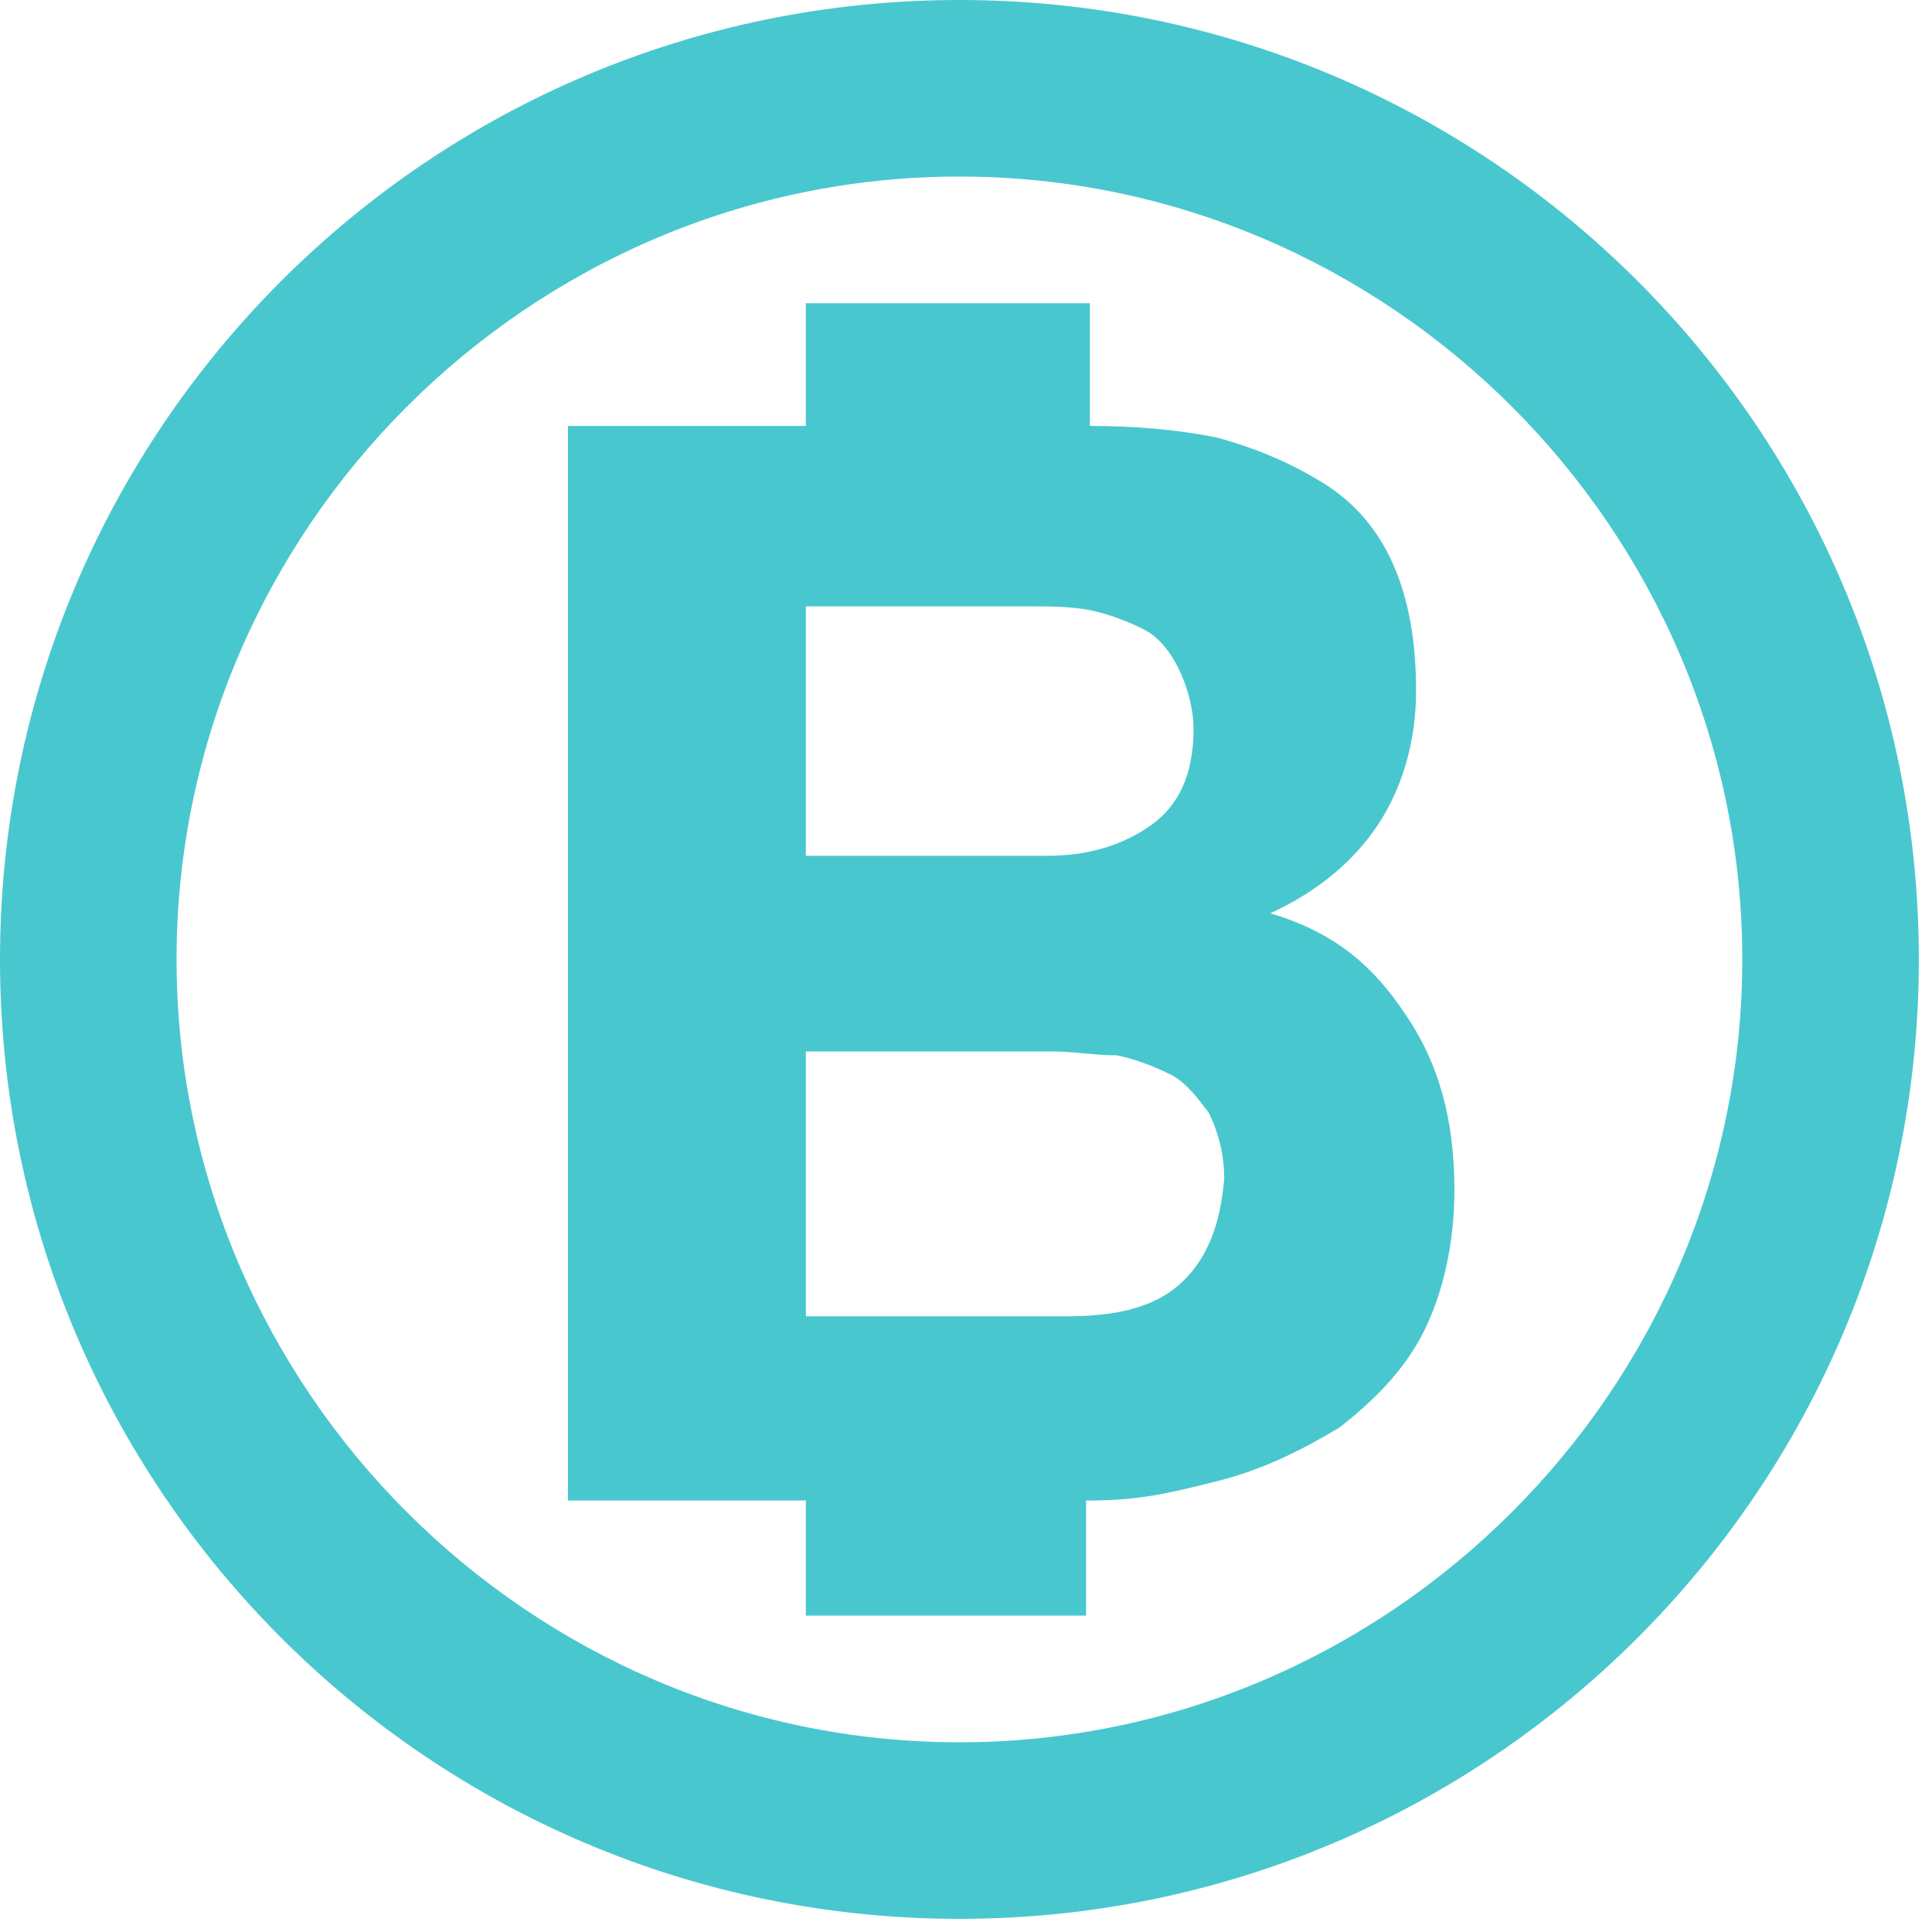 <?xml version="1.0" encoding="utf-8"?>
<svg width="26" height="26" viewBox="0 0 26 26" fill="none" xmlns="http://www.w3.org/2000/svg">
<path d="M18.902 13.634C18.489 13.014 17.972 12.549 17.095 12.291C17.766 11.981 18.231 11.568 18.541 11.103C18.85 10.639 19.057 10.019 19.057 9.296C19.057 8.624 18.954 8.056 18.747 7.591C18.541 7.127 18.231 6.765 17.817 6.507C17.404 6.249 16.939 6.042 16.371 5.887C15.855 5.784 15.287 5.732 14.667 5.732V4.08H10.845V5.732H7.643V20.193H10.845V21.742H14.616V20.193H14.667C15.338 20.193 15.752 20.09 16.371 19.935C16.991 19.78 17.508 19.521 18.024 19.212C18.489 18.85 18.902 18.437 19.16 17.92C19.419 17.404 19.573 16.733 19.573 16.01C19.573 15.08 19.367 14.305 18.902 13.634ZM10.845 8.16H13.841C14.099 8.16 14.409 8.16 14.667 8.211C14.925 8.263 15.184 8.366 15.39 8.469C15.597 8.573 15.752 8.779 15.855 8.986C15.958 9.192 16.062 9.502 16.062 9.812C16.062 10.432 15.855 10.845 15.493 11.103C15.132 11.361 14.667 11.517 14.099 11.517H10.845V8.16ZM15.855 17.301C15.493 17.611 14.977 17.714 14.357 17.714H10.845V14.15H14.151C14.461 14.15 14.719 14.202 15.029 14.202C15.287 14.254 15.545 14.357 15.752 14.46C15.958 14.563 16.113 14.77 16.268 14.977C16.371 15.183 16.475 15.493 16.475 15.855C16.423 16.526 16.216 16.991 15.855 17.301Z" fill="#49C7CE"/>
<path d="M0 12.911C0 5.784 5.784 0 12.911 0C20.038 0 25.823 5.784 25.823 12.911C25.823 20.038 20.038 25.823 12.911 25.823C5.784 25.823 0 20.038 0 12.911ZM5.474 5.474C3.563 7.385 2.376 10.019 2.376 12.911C2.376 15.803 3.563 18.437 5.474 20.348C7.385 22.259 10.019 23.447 12.911 23.447C15.803 23.447 18.437 22.259 20.348 20.348C22.259 18.437 23.447 15.803 23.447 12.911C23.447 10.019 22.259 7.385 20.348 5.474C18.437 3.563 15.803 2.376 12.911 2.376C10.019 2.376 7.385 3.563 5.474 5.474Z" fill="#49C7CE"/>
</svg>
